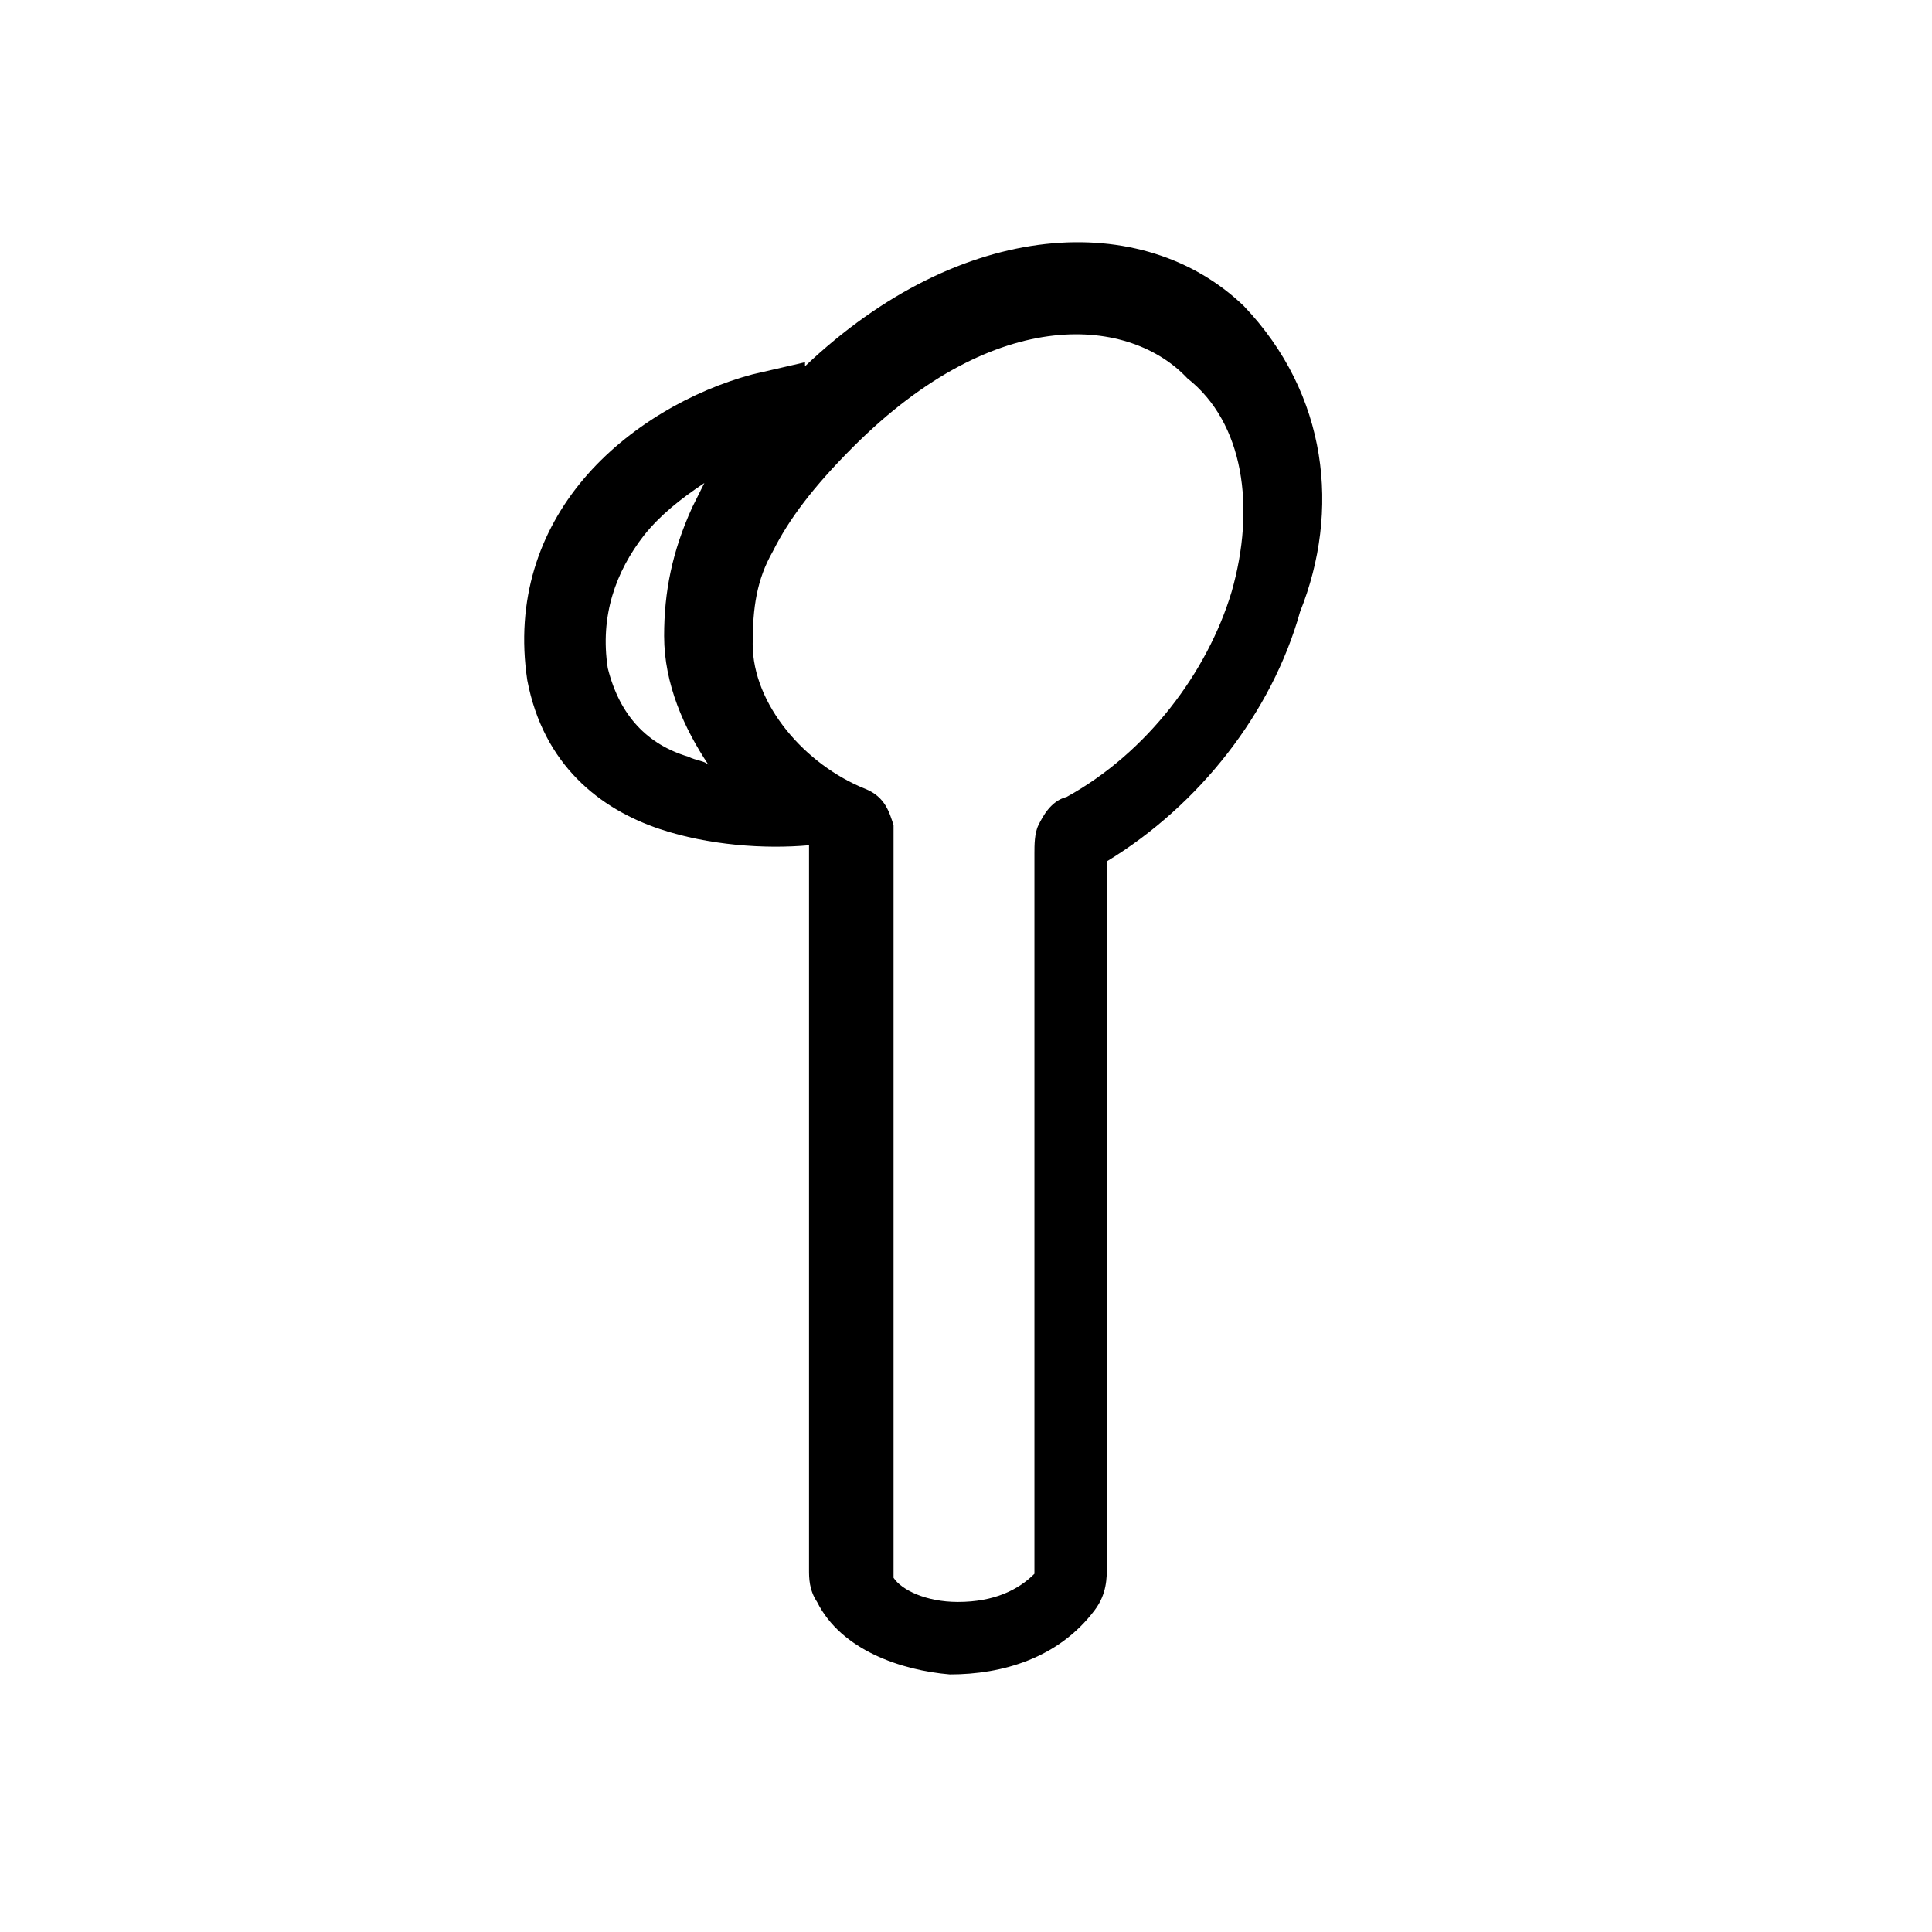 <?xml version="1.0" encoding="utf-8"?>
<!-- Generator: Adobe Illustrator 21.0.0, SVG Export Plug-In . SVG Version: 6.00 Build 0)  -->
<svg version="1.1" id="图层_1" xmlns="http://www.w3.org/2000/svg" xmlns:xlink="http://www.w3.org/1999/xlink" x="0px" y="0px"
	 viewBox="0 0 48 48" style="enable-background:new 0 0 48 48;" xml:space="preserve">
<path d="M30.9,7.6C28.4,5.2,23.9,5.4,20,9.1V9l-1.3,0.3c-1.5,0.4-3.1,1.3-4.2,2.6c-1.1,1.3-1.7,3-1.4,5c0.4,2.1,1.8,3.2,3.3,3.7
	c1.2,0.4,2.6,0.5,3.7,0.4c0,3,0,3,0,4c0,1.2,0,3.7,0,14c0,0.2,0,0.5,0.2,0.8c0.6,1.2,2.1,1.7,3.3,1.8c1.3,0,2.7-0.4,3.6-1.6
	c0.3-0.4,0.3-0.8,0.3-1.1V21.4c2.3-1.4,4.1-3.7,4.8-6.2C33.3,12.7,33,9.8,30.9,7.6z M17.1,18.8c-1-0.3-1.7-1-2-2.2
	c-0.2-1.3,0.2-2.4,0.9-3.3c0.4-0.5,0.9-0.9,1.5-1.3c-0.1,0.2-0.2,0.4-0.3,0.6c-0.5,1.1-0.7,2.1-0.7,3.2c0,1.2,0.5,2.3,1.1,3.2
	C17.5,18.9,17.3,18.9,17.1,18.8z M30.6,14.7c-0.6,2-2.1,4-4.1,5.1c-0.4,0.1-0.6,0.5-0.7,0.7c-0.1,0.2-0.1,0.5-0.1,0.7v17.9
	c-0.4,0.4-1,0.7-1.9,0.7c-0.8,0-1.4-0.3-1.6-0.6c0-10.3,0-12.8,0-14c0-0.2,0-0.4,0-0.6c0-0.6,0-1.2,0-3.6v0l0,0c0-0.1,0-0.3,0-0.5
	c-0.1-0.3-0.2-0.7-0.7-0.9l0,0l0,0c-1.5-0.6-2.8-2.1-2.8-3.6c0-0.9,0.1-1.6,0.5-2.3c0.4-0.8,1-1.6,2-2.6c3.6-3.6,6.9-3.2,8.3-1.7
	C30.9,10.5,31.2,12.6,30.6,14.7z"/>
</svg>

